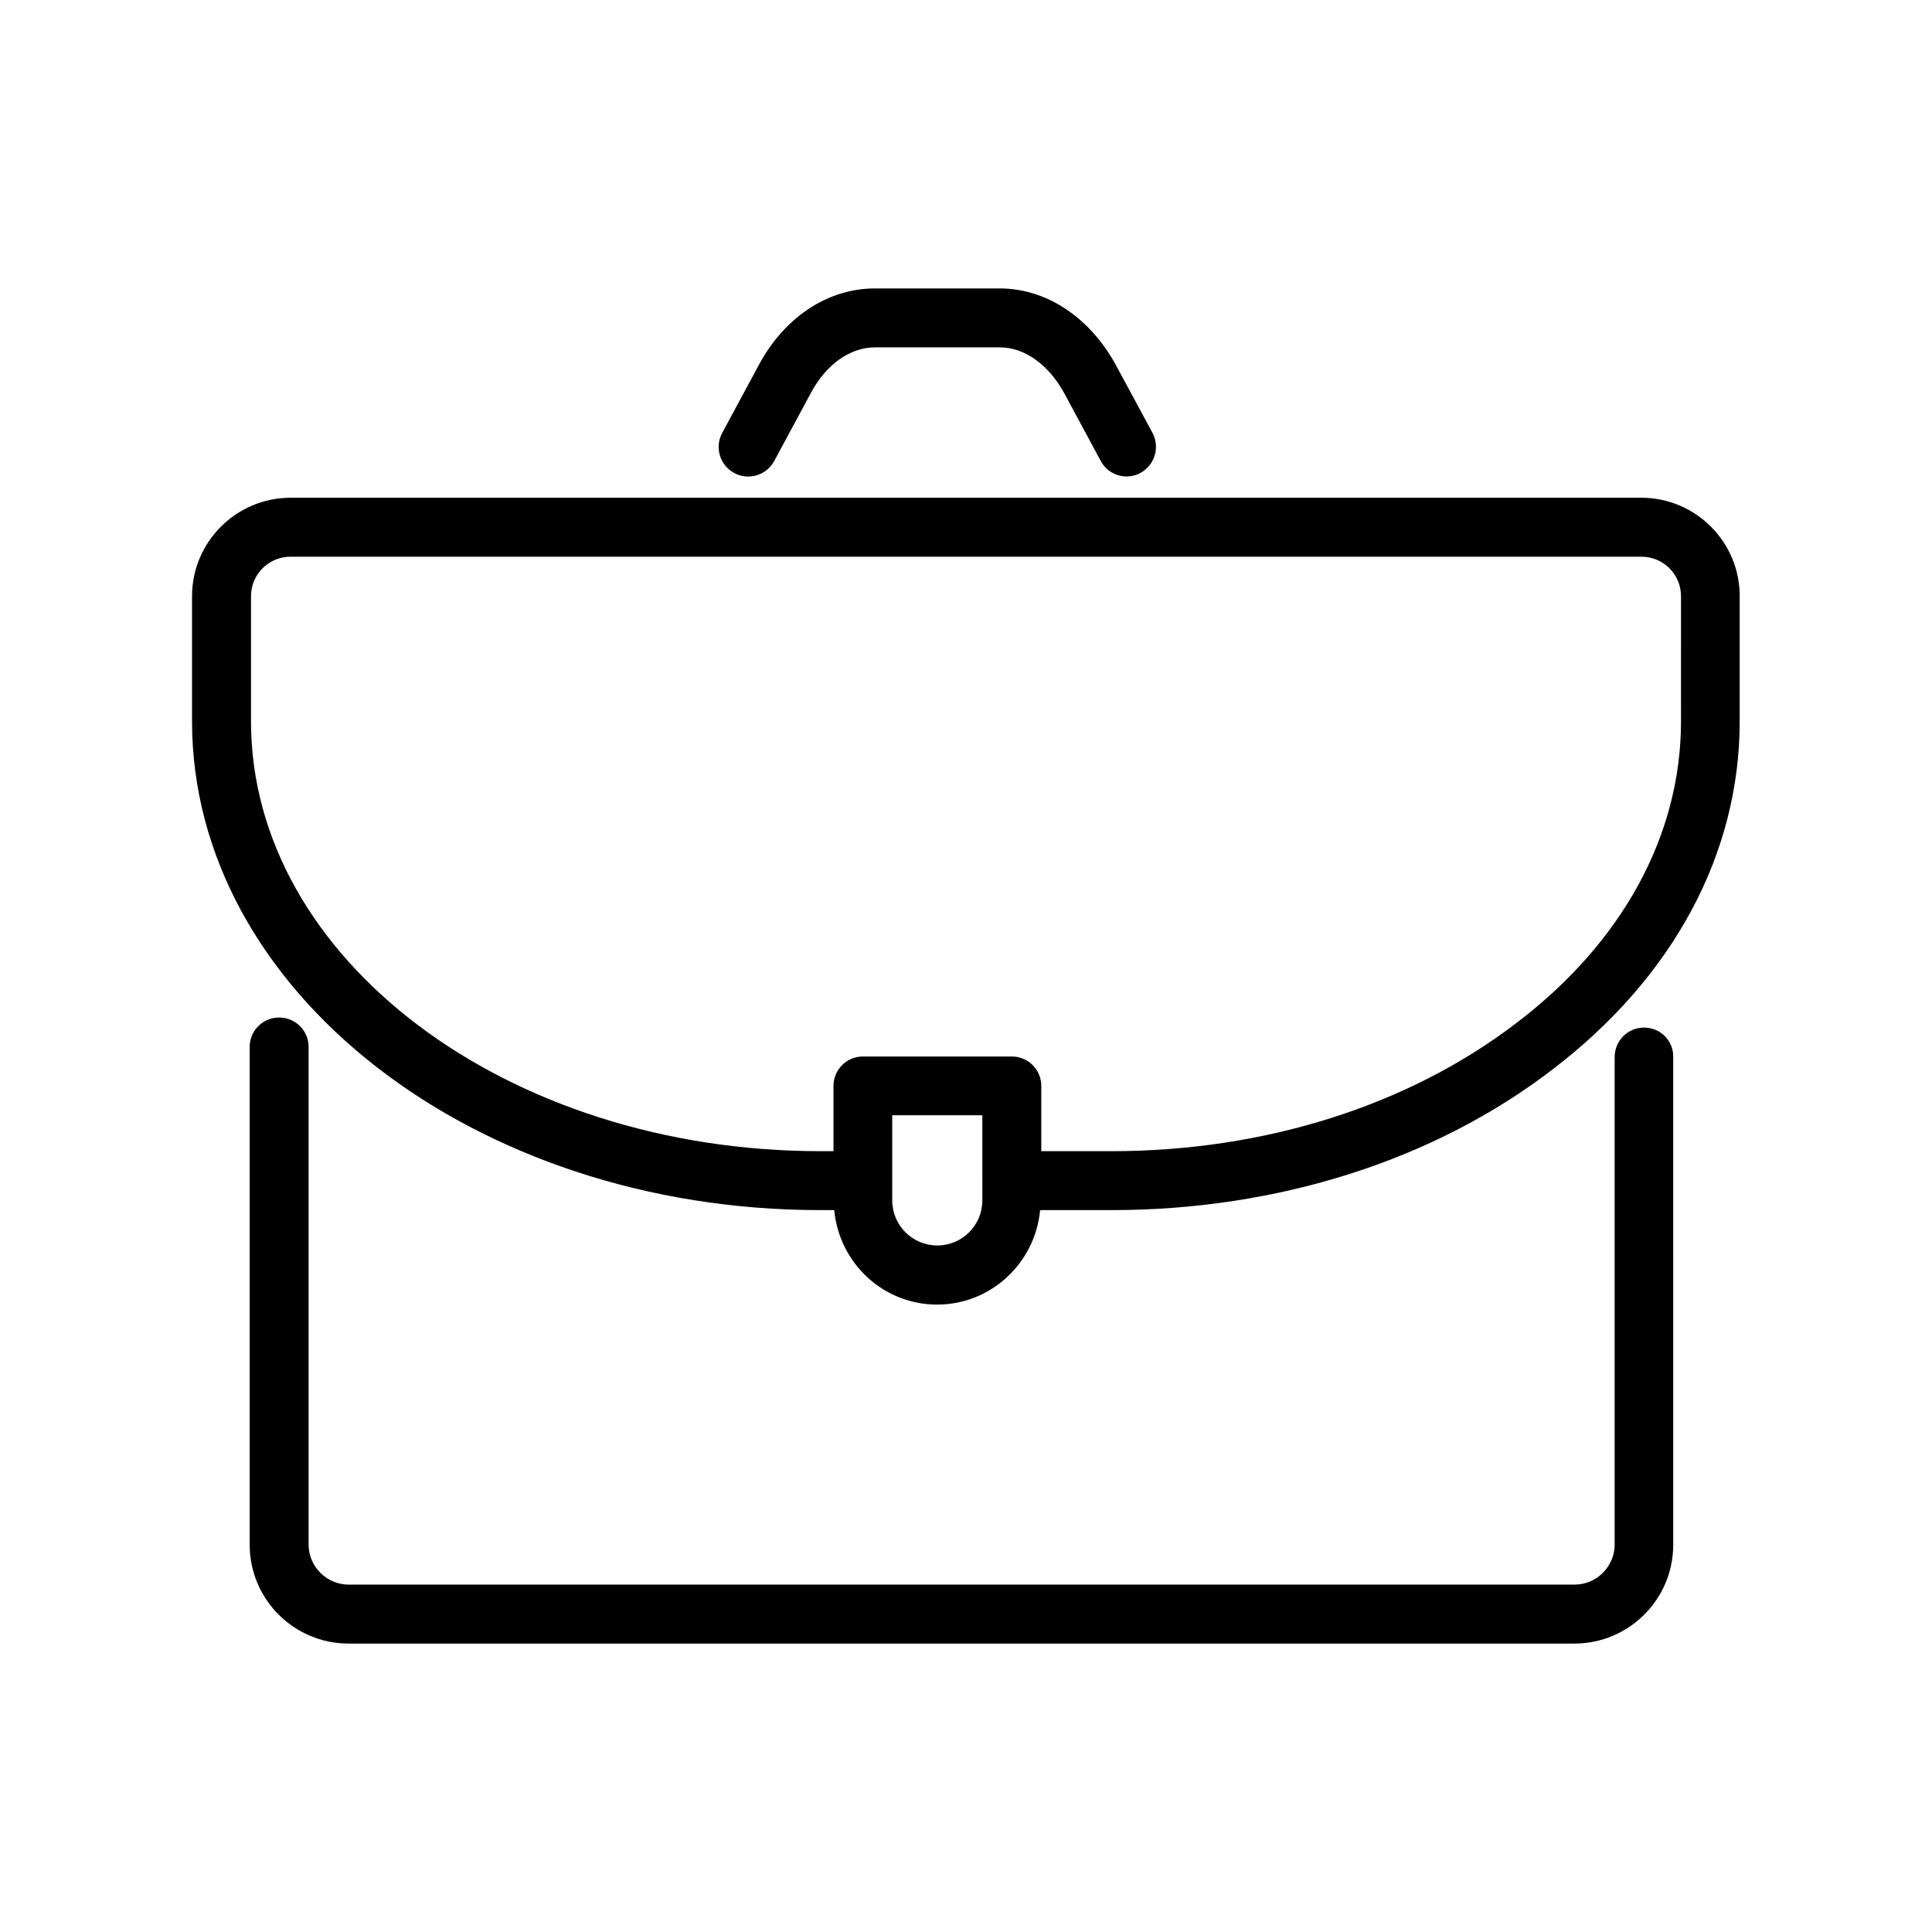 <?xml version="1.0" encoding="UTF-8"?>
<!-- Uploaded to: ICON Repo, www.svgrepo.com, Generator: ICON Repo Mixer Tools -->
<svg fill="#000000" width="800px" height="800px" version="1.1" viewBox="144 144 512 512" xmlns="http://www.w3.org/2000/svg">
 <g>
  <path d="m338.59 269.36c3.727 2.016 8.516 0.656 10.578-3.176l9.773-18.137c4.031-7.508 10.379-11.992 16.93-11.992h33.152c6.449 0 12.797 4.535 16.93 11.992l9.773 18.137c1.41 2.621 4.082 4.082 6.852 4.082 1.258 0 2.519-0.301 3.68-0.957 3.777-2.066 5.188-6.75 3.176-10.578l-9.824-18.188c-6.953-12.594-18.438-20.102-30.633-20.102h-33.152c-12.395 0-23.879 7.559-30.684 20.203l-9.773 18.137c-2.019 3.777-0.609 8.516 3.223 10.578z"/>
  <path d="m579 275.91h-358.01c-14.359 0-26.098 11.688-26.098 26.098v33.152c0 71.391 74.664 129.53 166.46 129.53h3.727c1.309 14.008 12.949 25.039 27.258 25.039s25.996-11.035 27.305-25.039h18.941c44.082 0 85.648-13.25 116.93-37.332 31.941-24.383 49.523-57.133 49.523-92.195v-33.152c0.055-14.363-11.684-26.102-26.039-26.102zm-174.67 186.21c0 6.602-5.34 11.941-11.941 11.941s-11.941-5.34-11.941-11.941v-22.57h23.879zm185.15-126.96c0 30.078-15.418 58.441-43.43 79.805-28.617 21.965-66.754 34.109-107.46 34.109h-18.641v-17.281c0-4.332-3.477-7.809-7.809-7.809h-39.449c-4.332 0-7.809 3.477-7.809 7.809v17.281h-3.477c-83.18 0-150.89-51.086-150.89-113.91v-33.152c0-5.793 4.684-10.48 10.48-10.48h358.01c5.793 0 10.48 4.684 10.48 10.48z"/>
  <path d="m579.71 416.32c-4.332 0-7.809 3.477-7.809 7.809v129.18c0 5.844-4.785 10.629-10.629 10.629l-324.86 0.004c-5.844 0-10.629-4.785-10.629-10.629v-131.85c0-4.332-3.477-7.809-7.809-7.809-4.332 0-7.809 3.477-7.809 7.809v131.9c0 14.461 11.738 26.199 26.199 26.199h324.86c14.461 0 26.199-11.738 26.199-26.199l-0.004-129.23c0.102-4.285-3.375-7.812-7.707-7.812z"/>
 </g>
</svg>